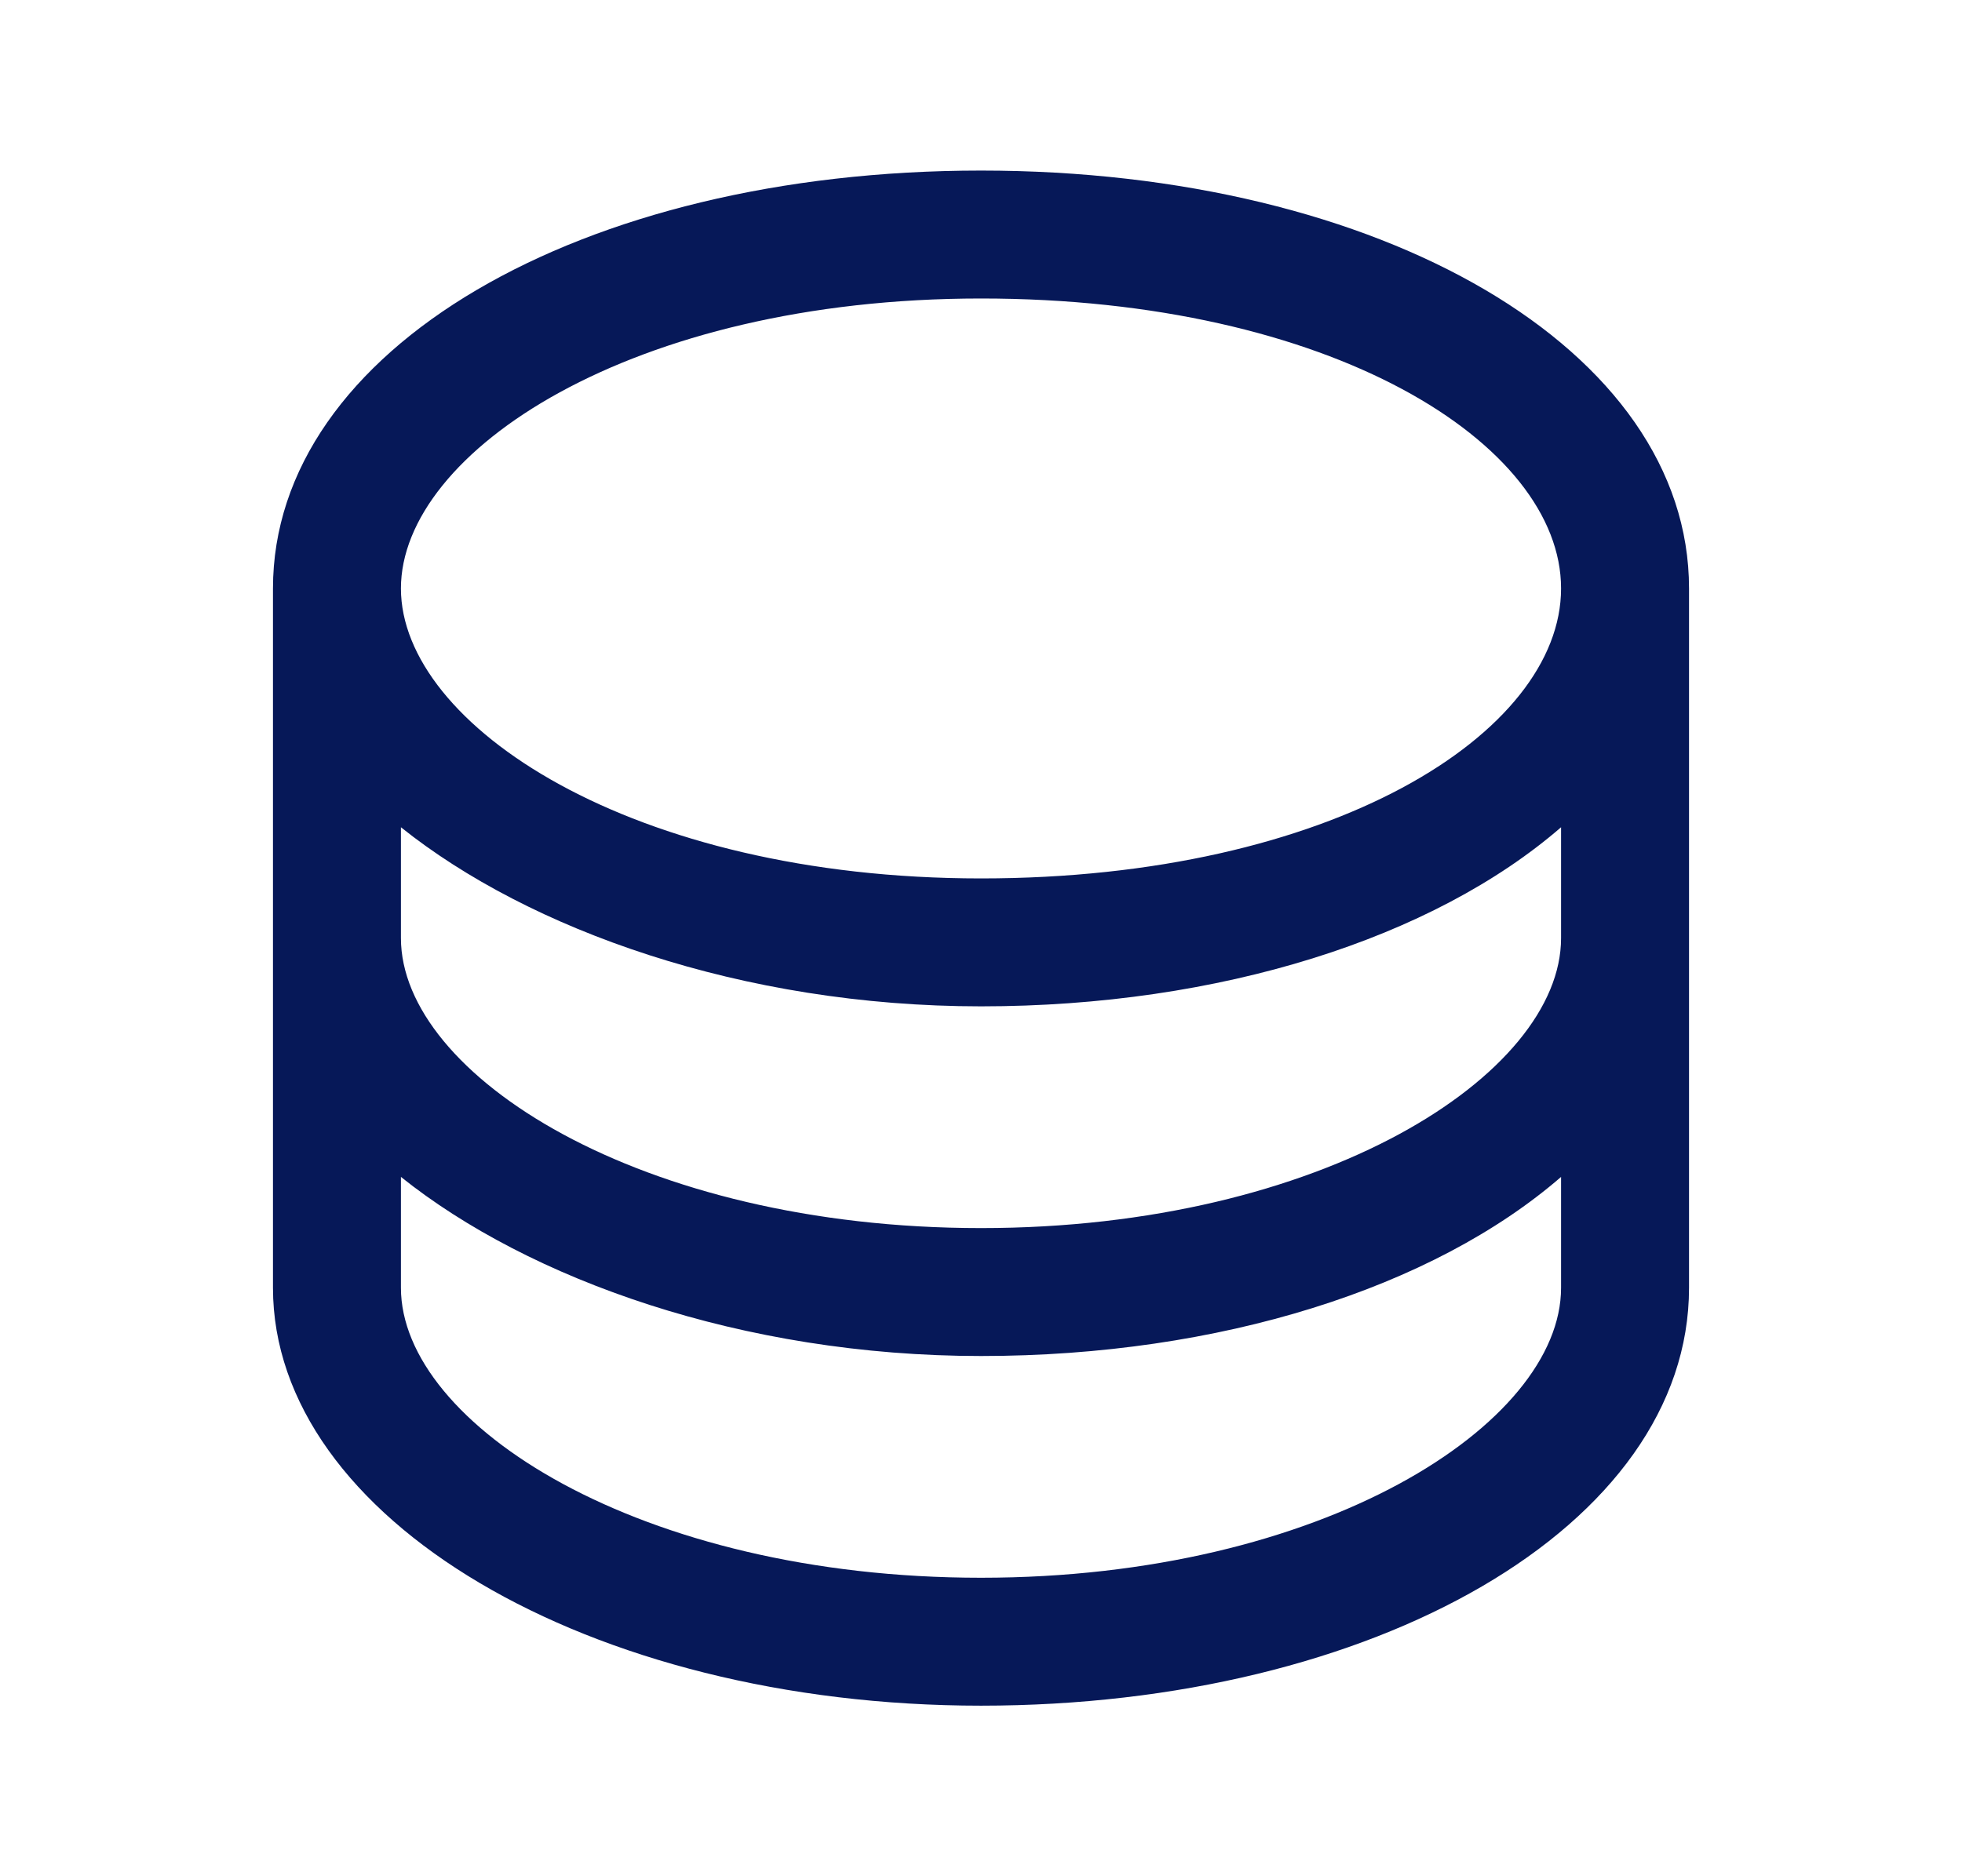 <svg xmlns="http://www.w3.org/2000/svg" xmlns:xlink="http://www.w3.org/1999/xlink" id="Capa_1" x="0px" y="0px" viewBox="0 0 23 22" style="enable-background:new 0 0 23 22;" xml:space="preserve"><style type="text/css">	.st0{fill:#061858;}</style><path class="st0" d="M11.5,2C6.8,2,3.2,4.1,3.2,6.9V11v4.1c0,2.7,3.7,4.9,8.3,4.9s8.3-2.1,8.3-4.9V11V6.9C19.8,4.1,16.2,2,11.5,2z  M18.3,11c0,1.6-2.8,3.4-6.8,3.4S4.7,12.6,4.7,11V9.7c1.5,1.2,4,2.1,6.8,2.1s5.3-0.8,6.8-2.1V11z M11.5,3.5c4.1,0,6.8,1.7,6.8,3.4 s-2.7,3.4-6.8,3.4S4.7,8.5,4.7,6.9S7.4,3.5,11.5,3.5z M11.5,18.5c-4,0-6.8-1.8-6.8-3.4v-1.3c1.5,1.2,4,2.1,6.8,2.1s5.3-0.8,6.8-2.1 v1.3C18.3,16.7,15.5,18.5,11.5,18.5z"></path></svg>
